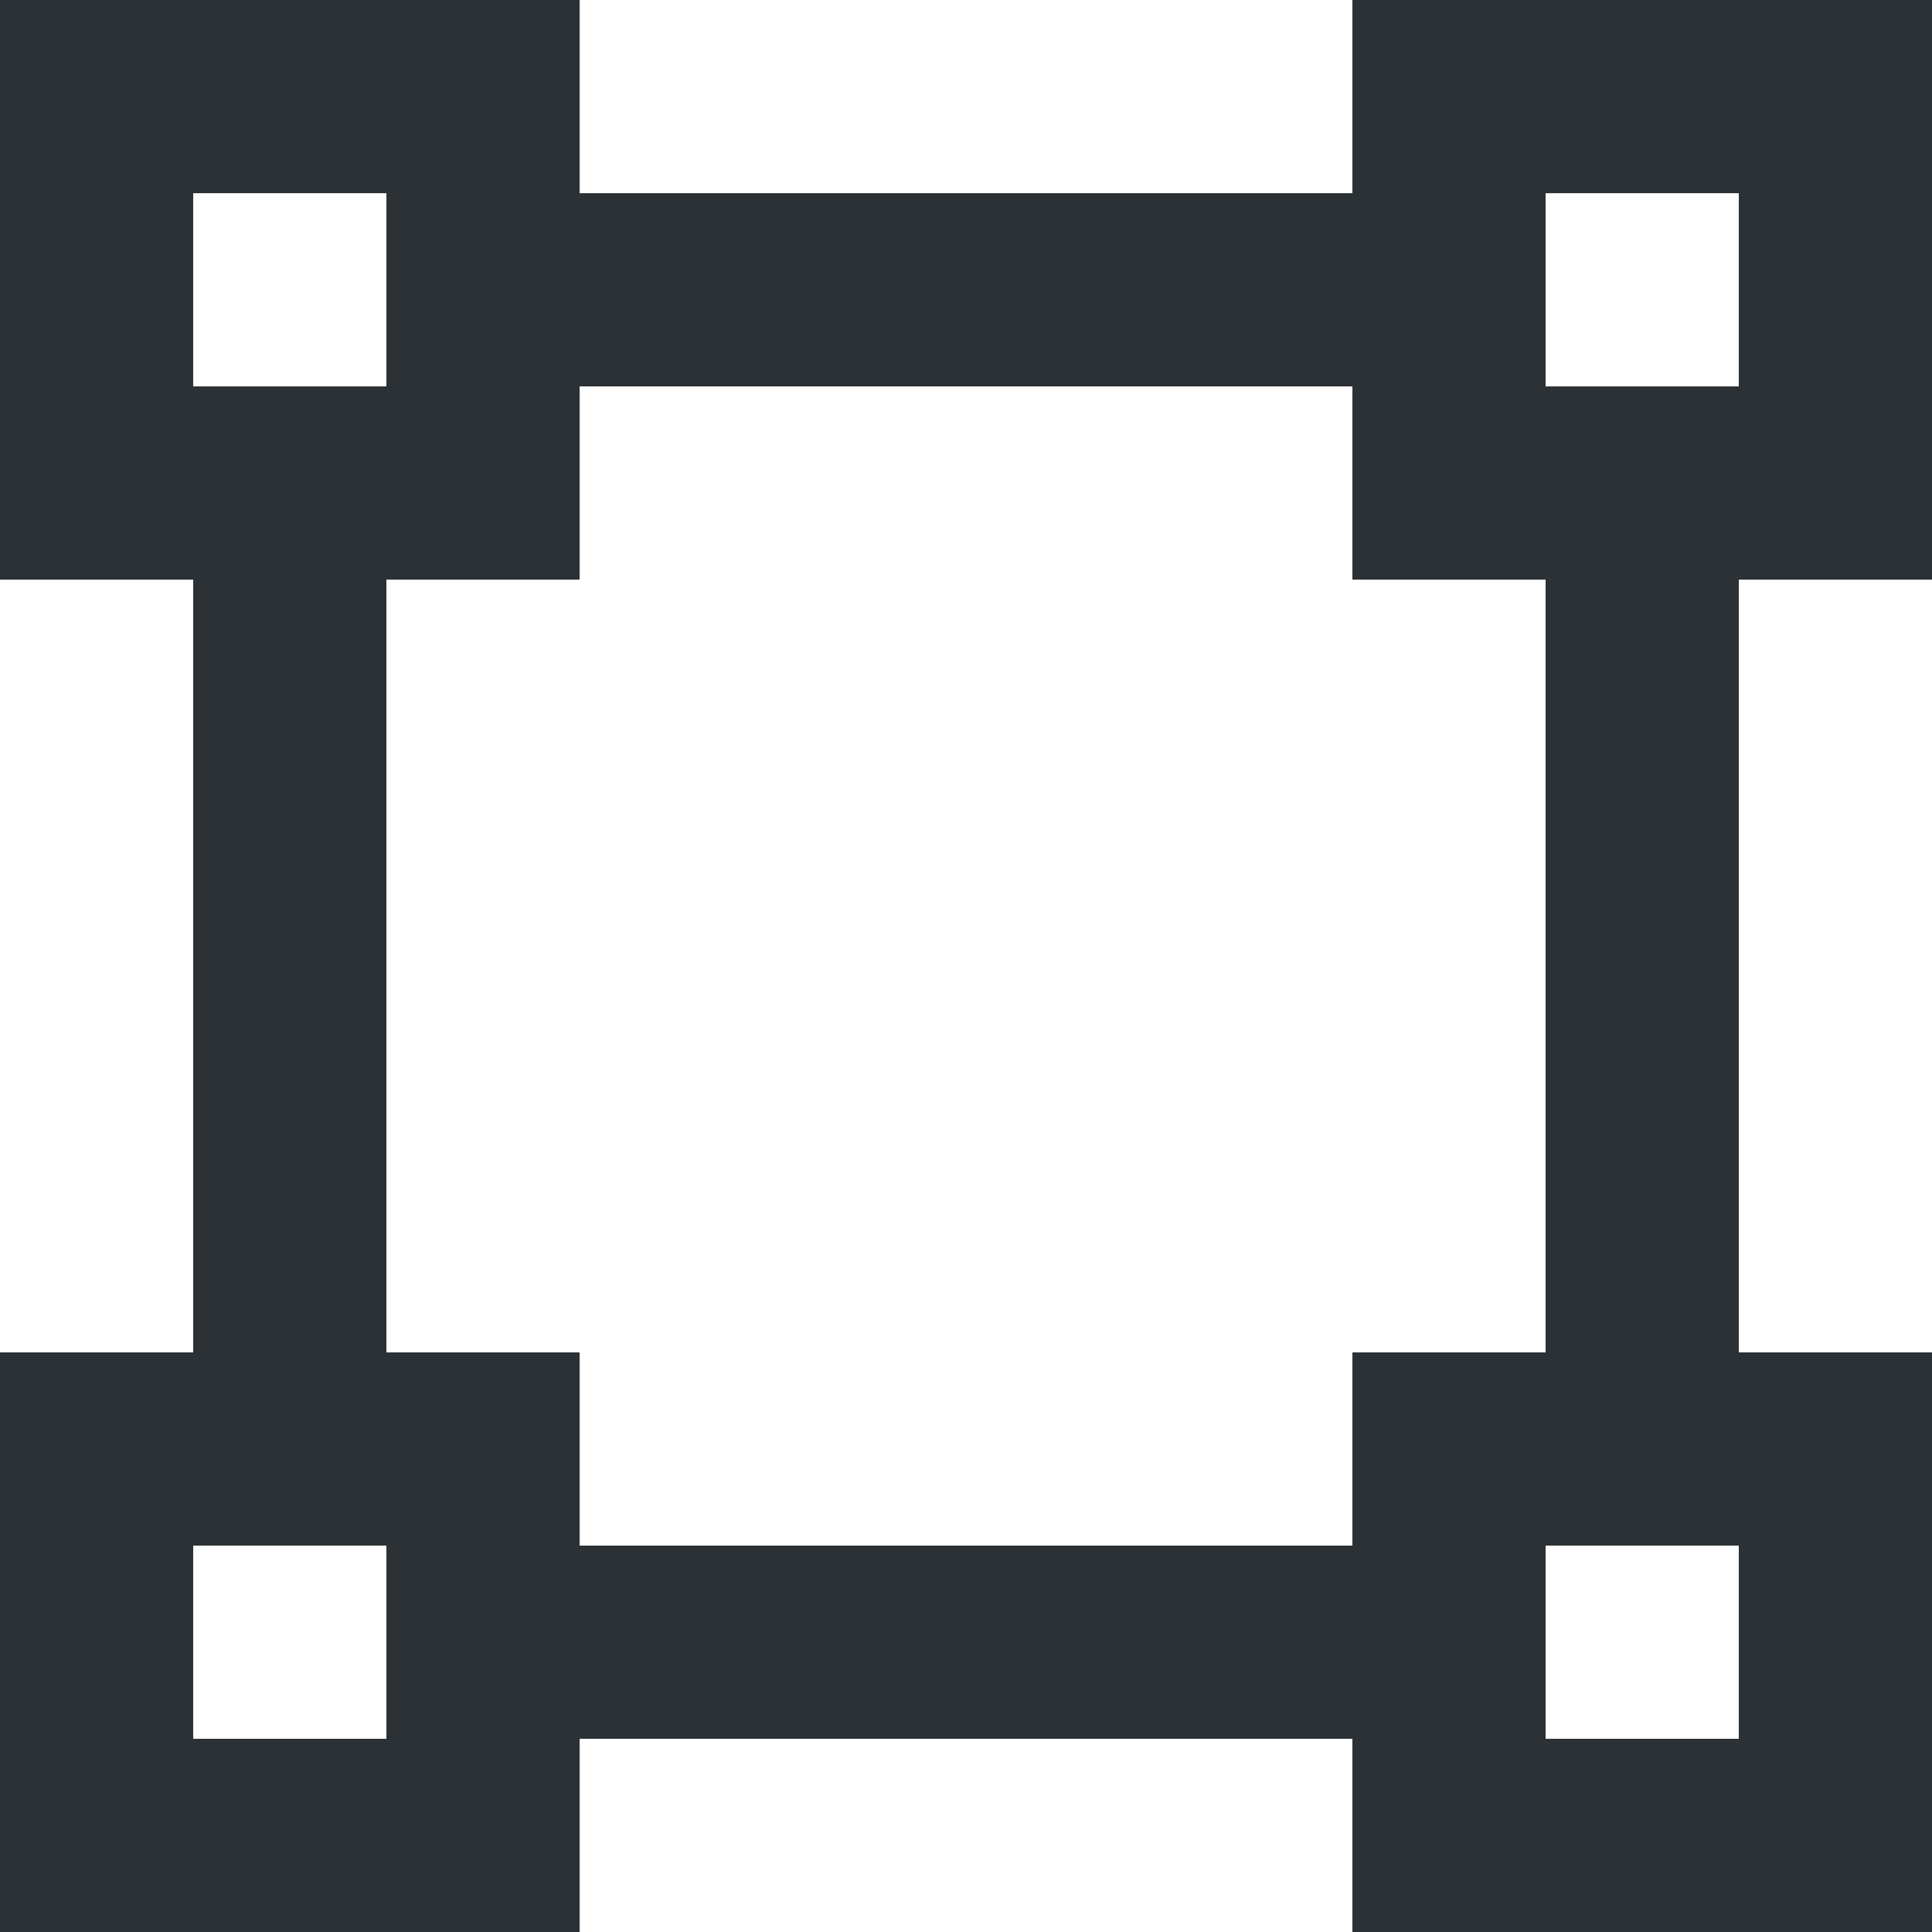 <svg width="85" height="85" viewBox="0 0 85 85" fill="none" xmlns="http://www.w3.org/2000/svg">
<path d="M0 0H25.5V8.5H59.5V0H85V25.5H76.5V59.5H85V85H59.5V76.5H25.5V85H0V59.5H8.5V25.5H0V0ZM59.5 25.5V17H25.5V25.5H17V59.5H25.5V68H59.5V59.5H68V25.5H59.5ZM8.5 8.5V17H17V8.5H8.5ZM68 8.5V17H76.5V8.5H68ZM8.5 68V76.5H17V68H8.5ZM68 68V76.5H76.5V68H68Z" fill="#2B3134"/>
</svg>
